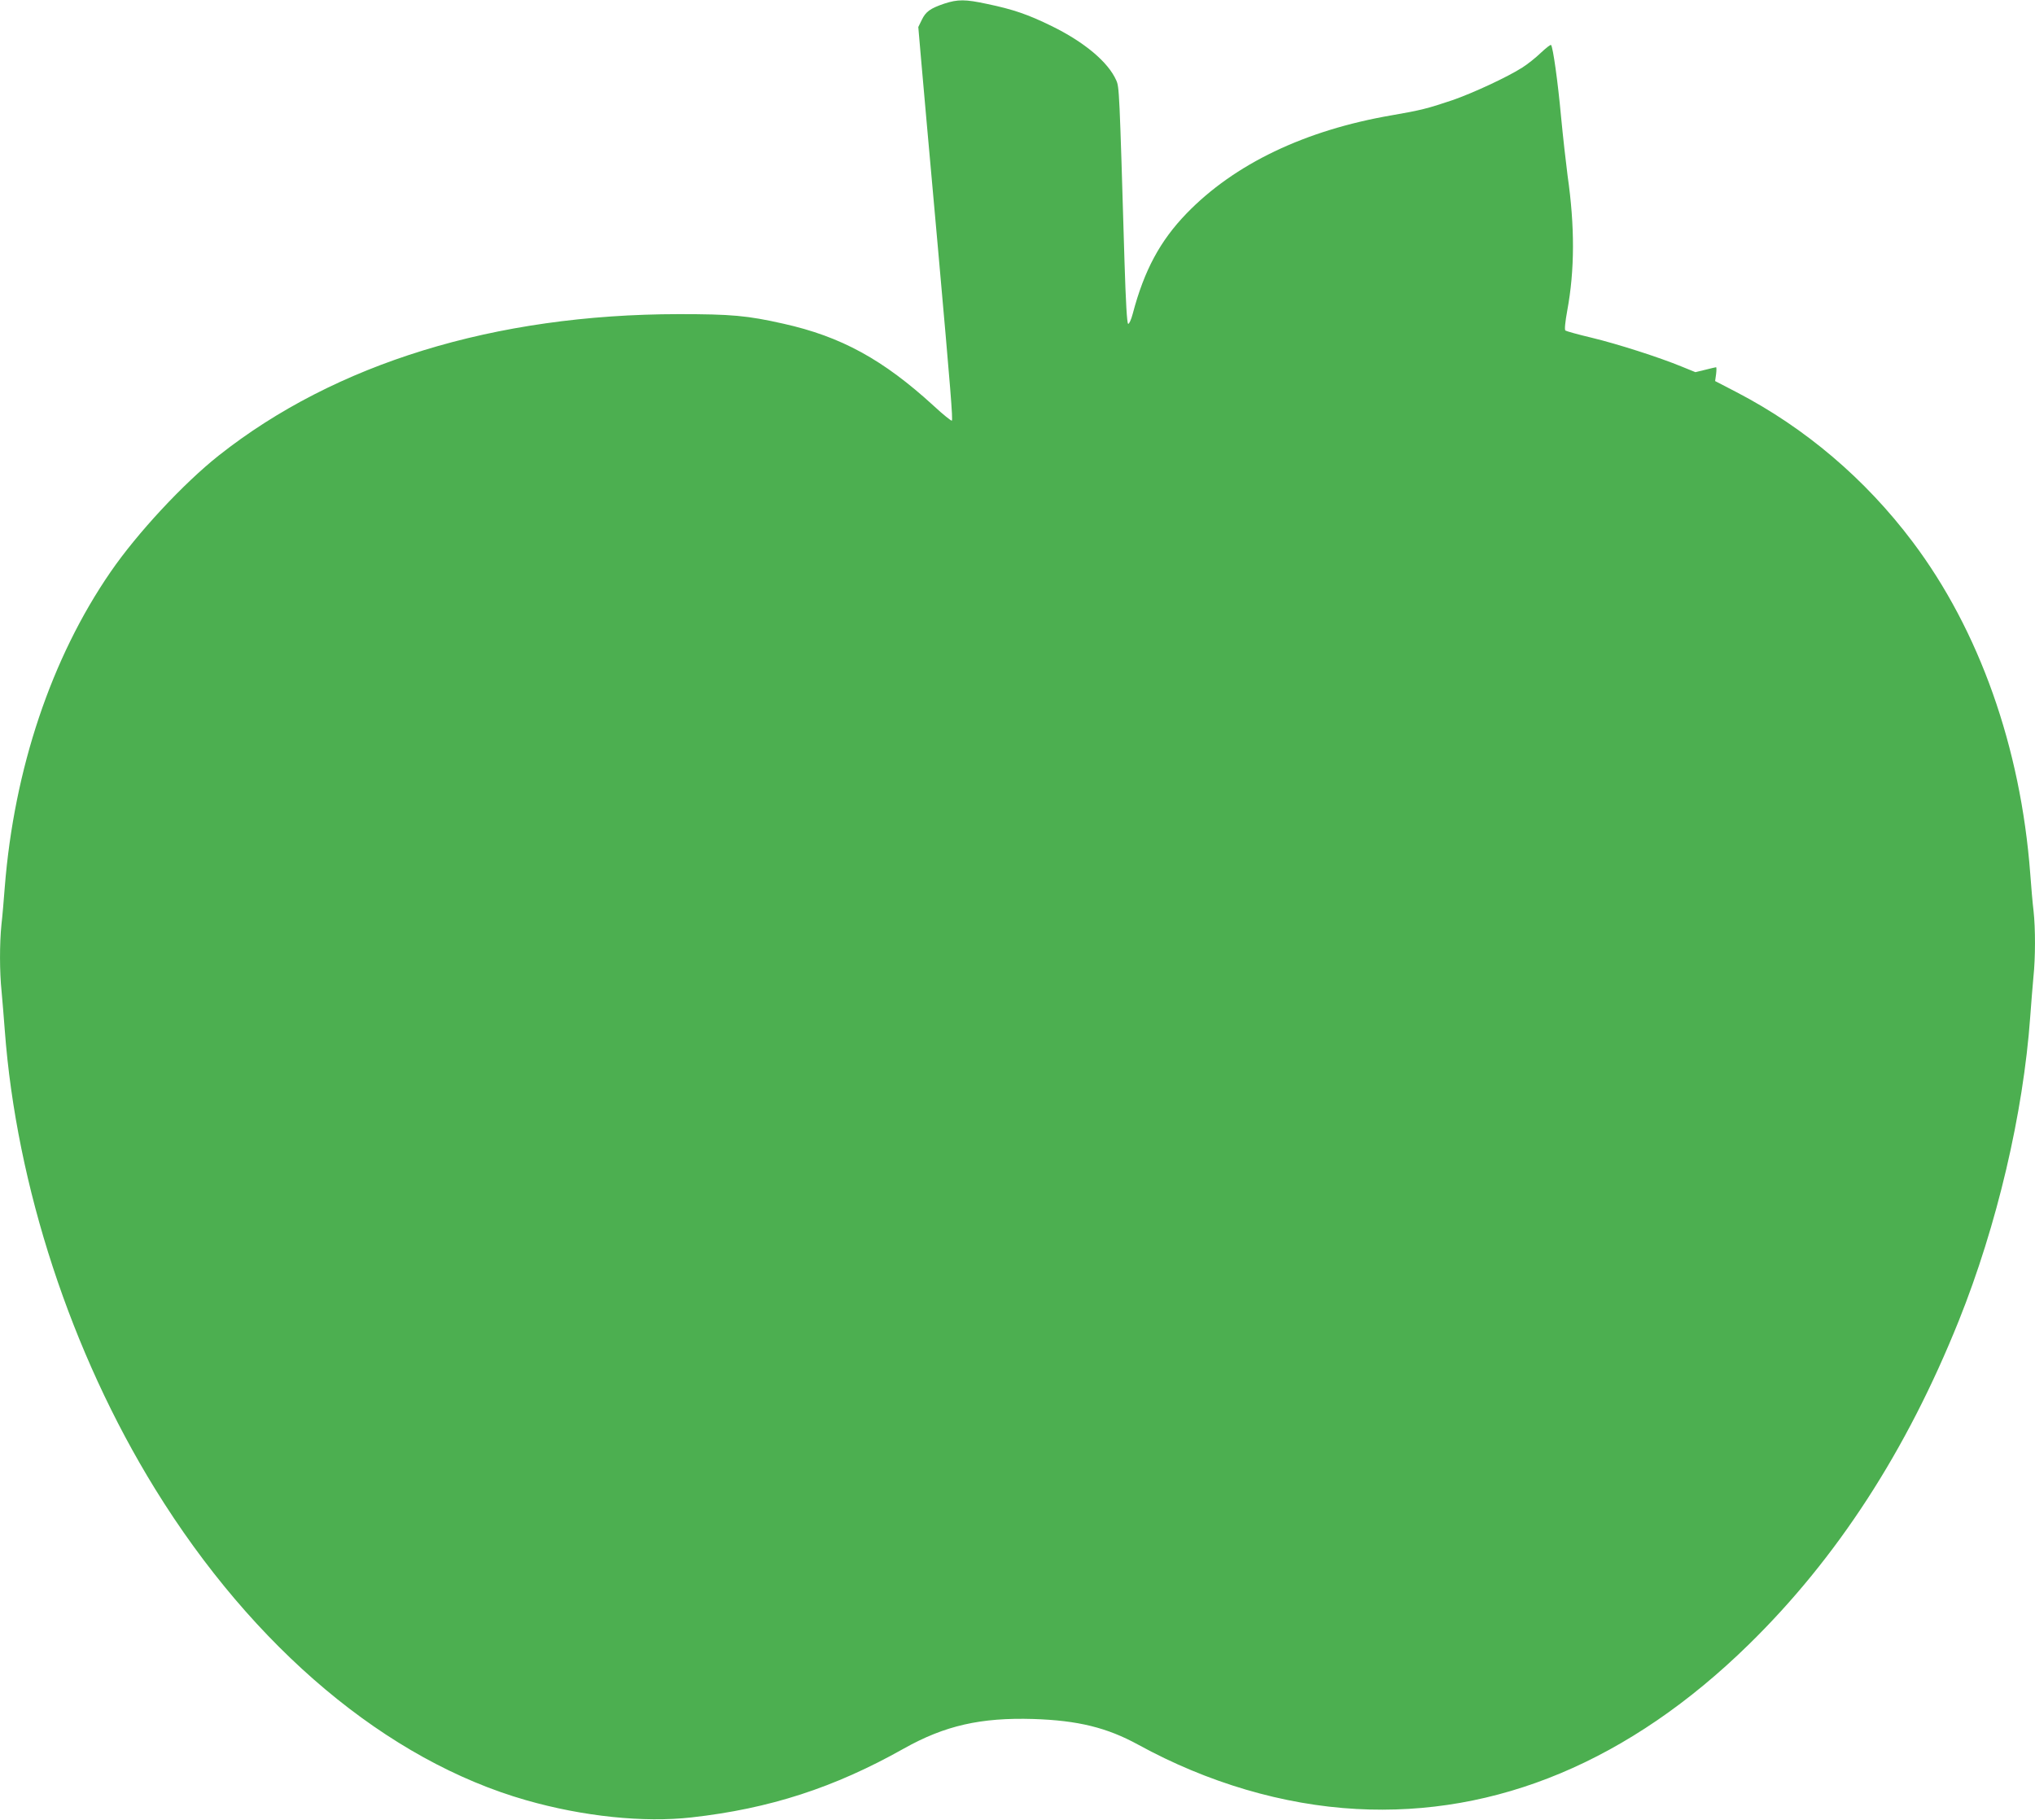 <?xml version="1.0" standalone="no"?>
<!DOCTYPE svg PUBLIC "-//W3C//DTD SVG 20010904//EN"
 "http://www.w3.org/TR/2001/REC-SVG-20010904/DTD/svg10.dtd">
<svg version="1.0" xmlns="http://www.w3.org/2000/svg"
 width="1280pt" height="1145pt" viewBox="0 0 1280 1145"
 preserveAspectRatio="xMidYMid meet">
<g transform="translate(0,1145) scale(0.1,-0.1)"
fill="#4caf50" stroke="none">
<path d="M5939 11427 c-88 -30 -116 -50 -141 -102 l-22 -45 17 -197 c10 -109
26 -297 37 -418 11 -121 42 -472 70 -780 80 -896 94 -1074 87 -1081 -3 -3 -55
38 -114 93 -318 291 -582 436 -946 517 -226 51 -327 60 -657 60 -1159 -1
-2162 -310 -2895 -890 -222 -176 -512 -488 -679 -731 -373 -541 -607 -1240
-666 -1983 -6 -80 -15 -186 -21 -237 -12 -118 -12 -296 1 -420 5 -54 14 -163
20 -243 73 -980 417 -2029 945 -2885 619 -1003 1460 -1709 2335 -1959 357
-102 739 -142 1040 -108 491 55 898 187 1335 433 258 145 485 196 815 186 280
-9 463 -54 660 -162 436 -239 911 -379 1372 -404 882 -48 1720 303 2467 1034
556 544 993 1218 1322 2038 240 599 405 1301 449 1912 6 83 15 194 20 248 13
124 13 306 1 416 -6 47 -15 154 -21 236 -60 795 -321 1531 -740 2087 -297 395
-676 717 -1107 941 l-135 70 6 43 c3 24 3 44 0 44 -3 0 -33 -7 -68 -16 l-62
-15 -86 35 c-141 58 -402 142 -568 182 -85 20 -159 41 -164 45 -6 5 -1 55 12
126 47 254 48 528 2 848 -10 77 -29 244 -41 370 -20 220 -51 440 -63 452 -3 4
-32 -19 -64 -49 -32 -31 -85 -73 -117 -93 -92 -59 -309 -160 -439 -205 -154
-52 -201 -64 -381 -95 -547 -94 -990 -306 -1292 -618 -166 -172 -266 -357
-338 -630 -10 -38 -23 -66 -29 -64 -7 2 -15 130 -23 393 -32 1085 -33 1096
-52 1139 -51 115 -200 240 -406 341 -149 73 -242 105 -405 139 -139 30 -185
30 -271 2z"/>
</g>
</svg>
